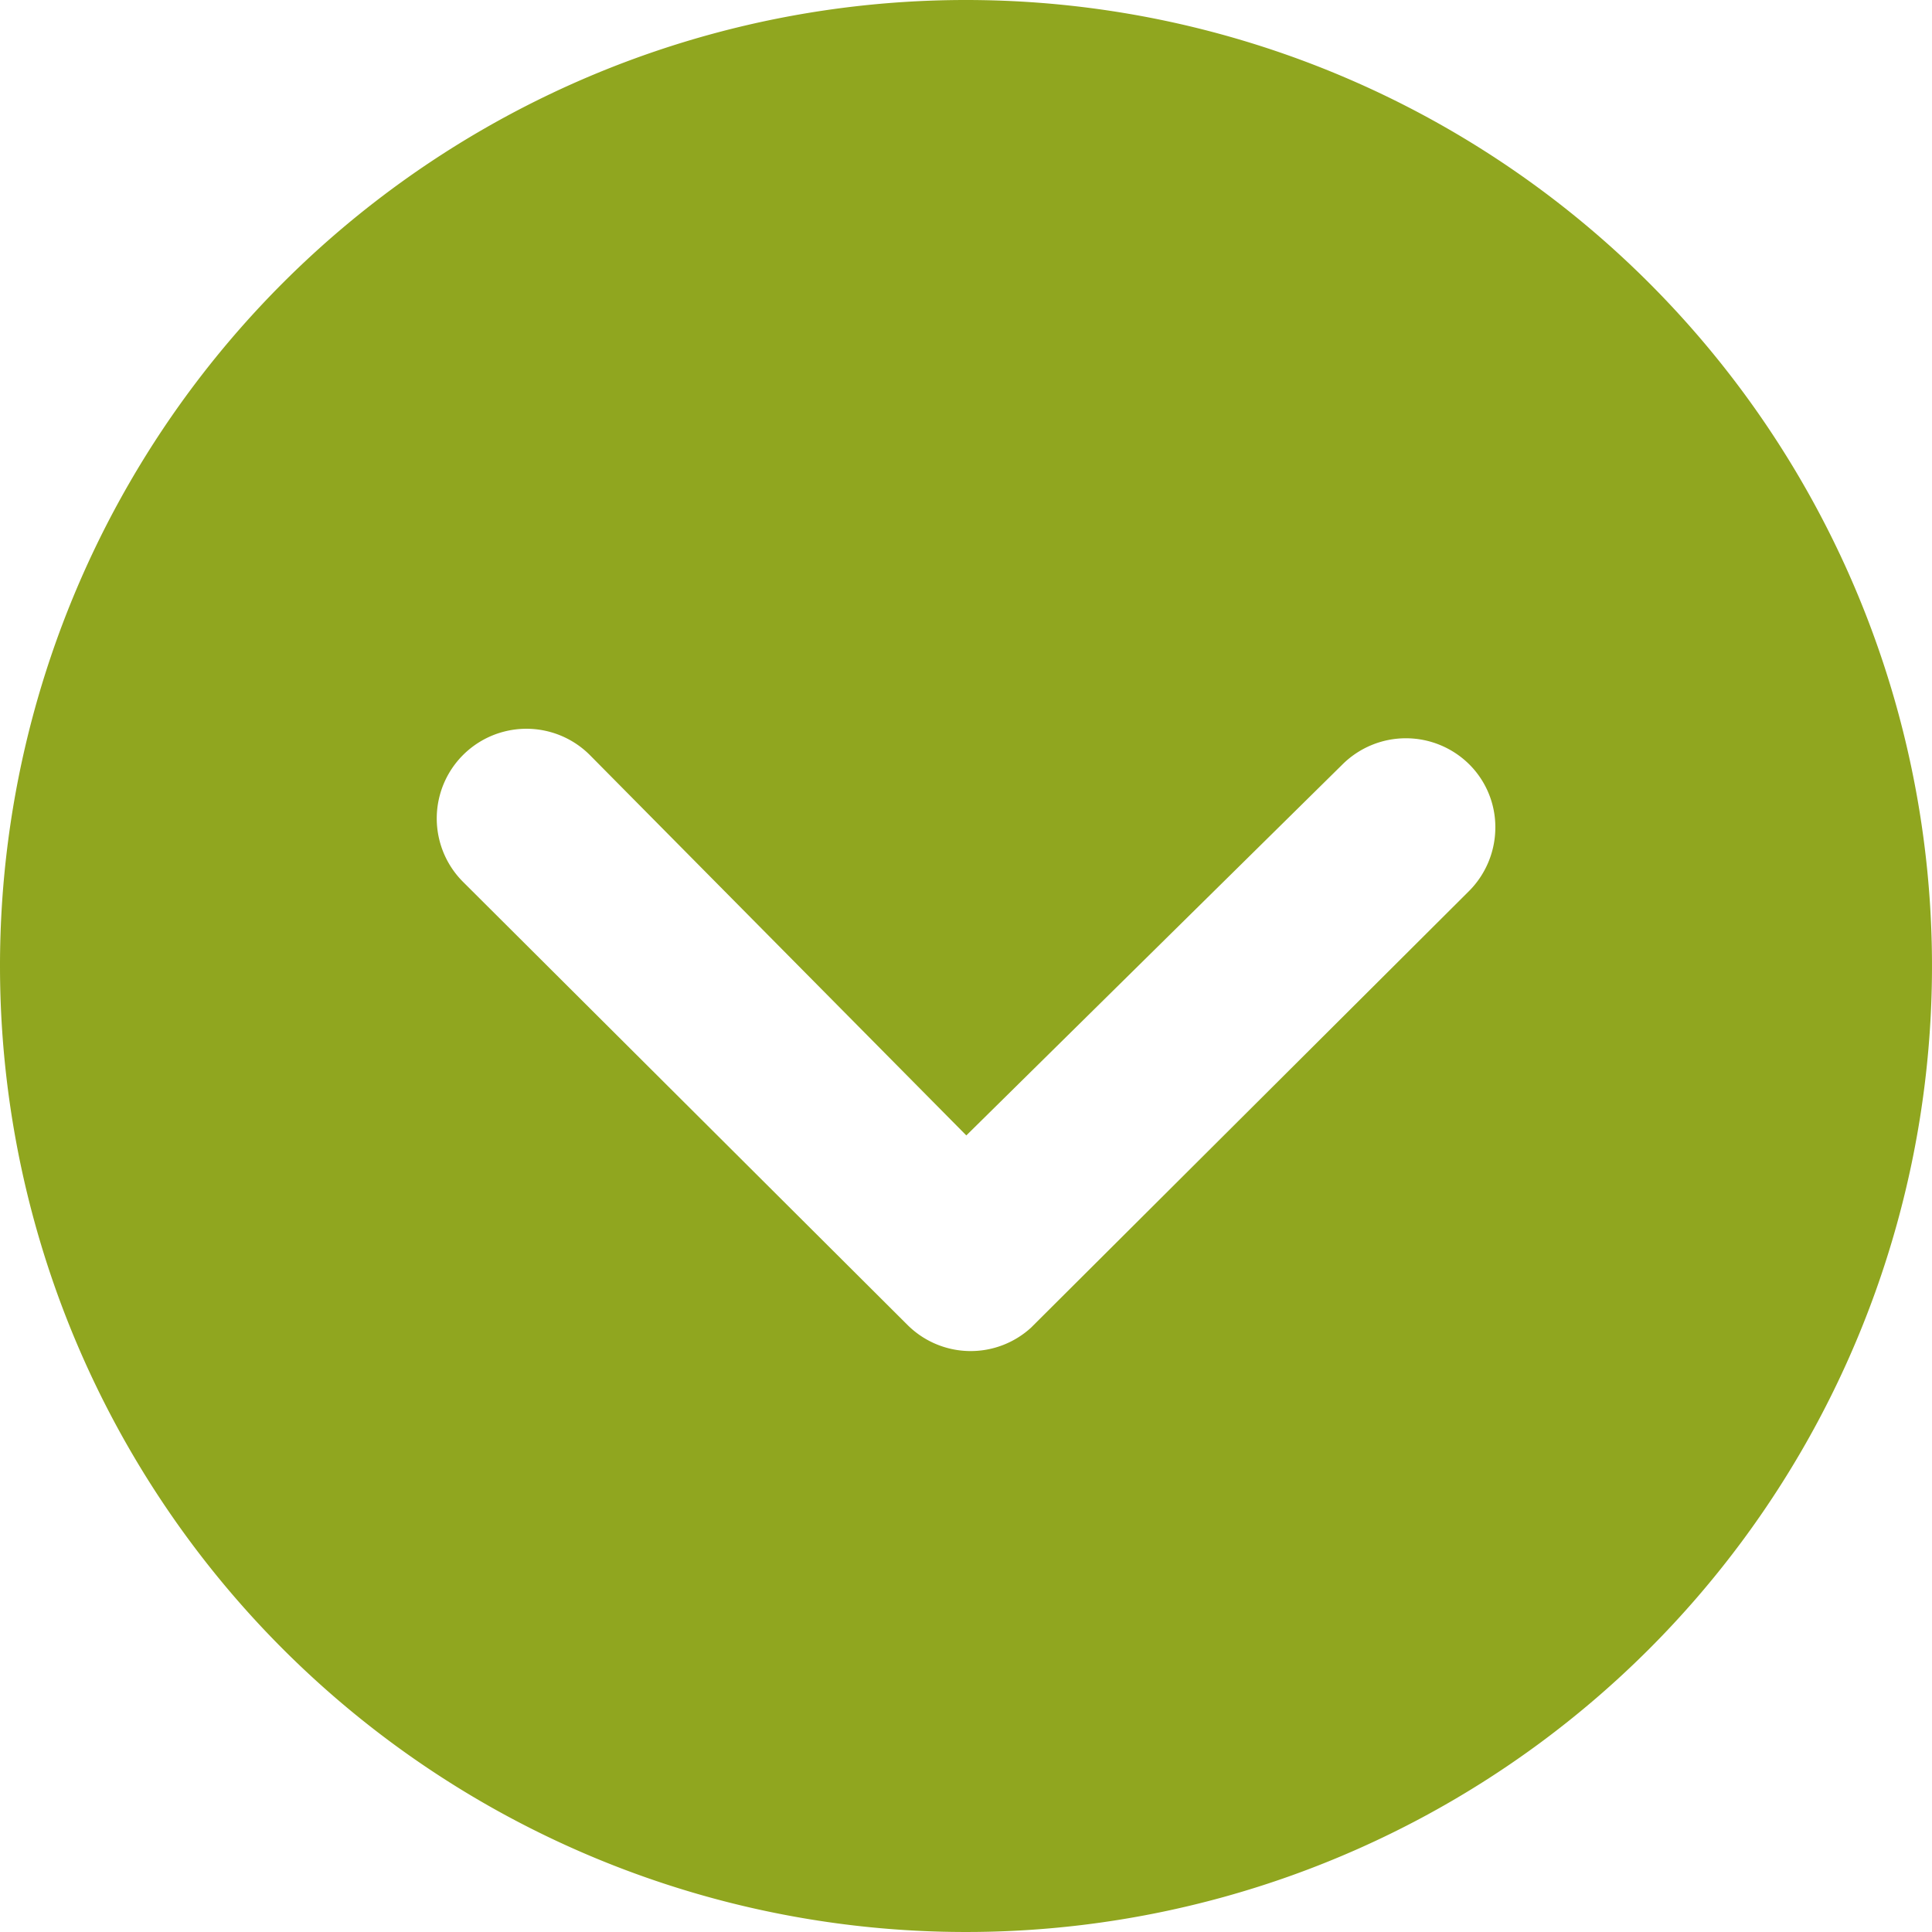 <svg xmlns="http://www.w3.org/2000/svg" width="29.25" height="29.25" viewBox="0 0 29.25 29.25"><path d="M3.375,18A14.625,14.625,0,1,0,18,3.375,14.623,14.623,0,0,0,3.375,18ZM23.7,14.948a1.362,1.362,0,0,1,1.92,0,1.34,1.34,0,0,1,.394.956,1.364,1.364,0,0,1-.4.963l-6.63,6.609a1.355,1.355,0,0,1-1.87-.042l-6.729-6.708a1.357,1.357,0,0,1,1.92-1.92l5.7,5.759Z" transform="translate(-3.375 -3.375)" fill="#90a61f"/></svg>